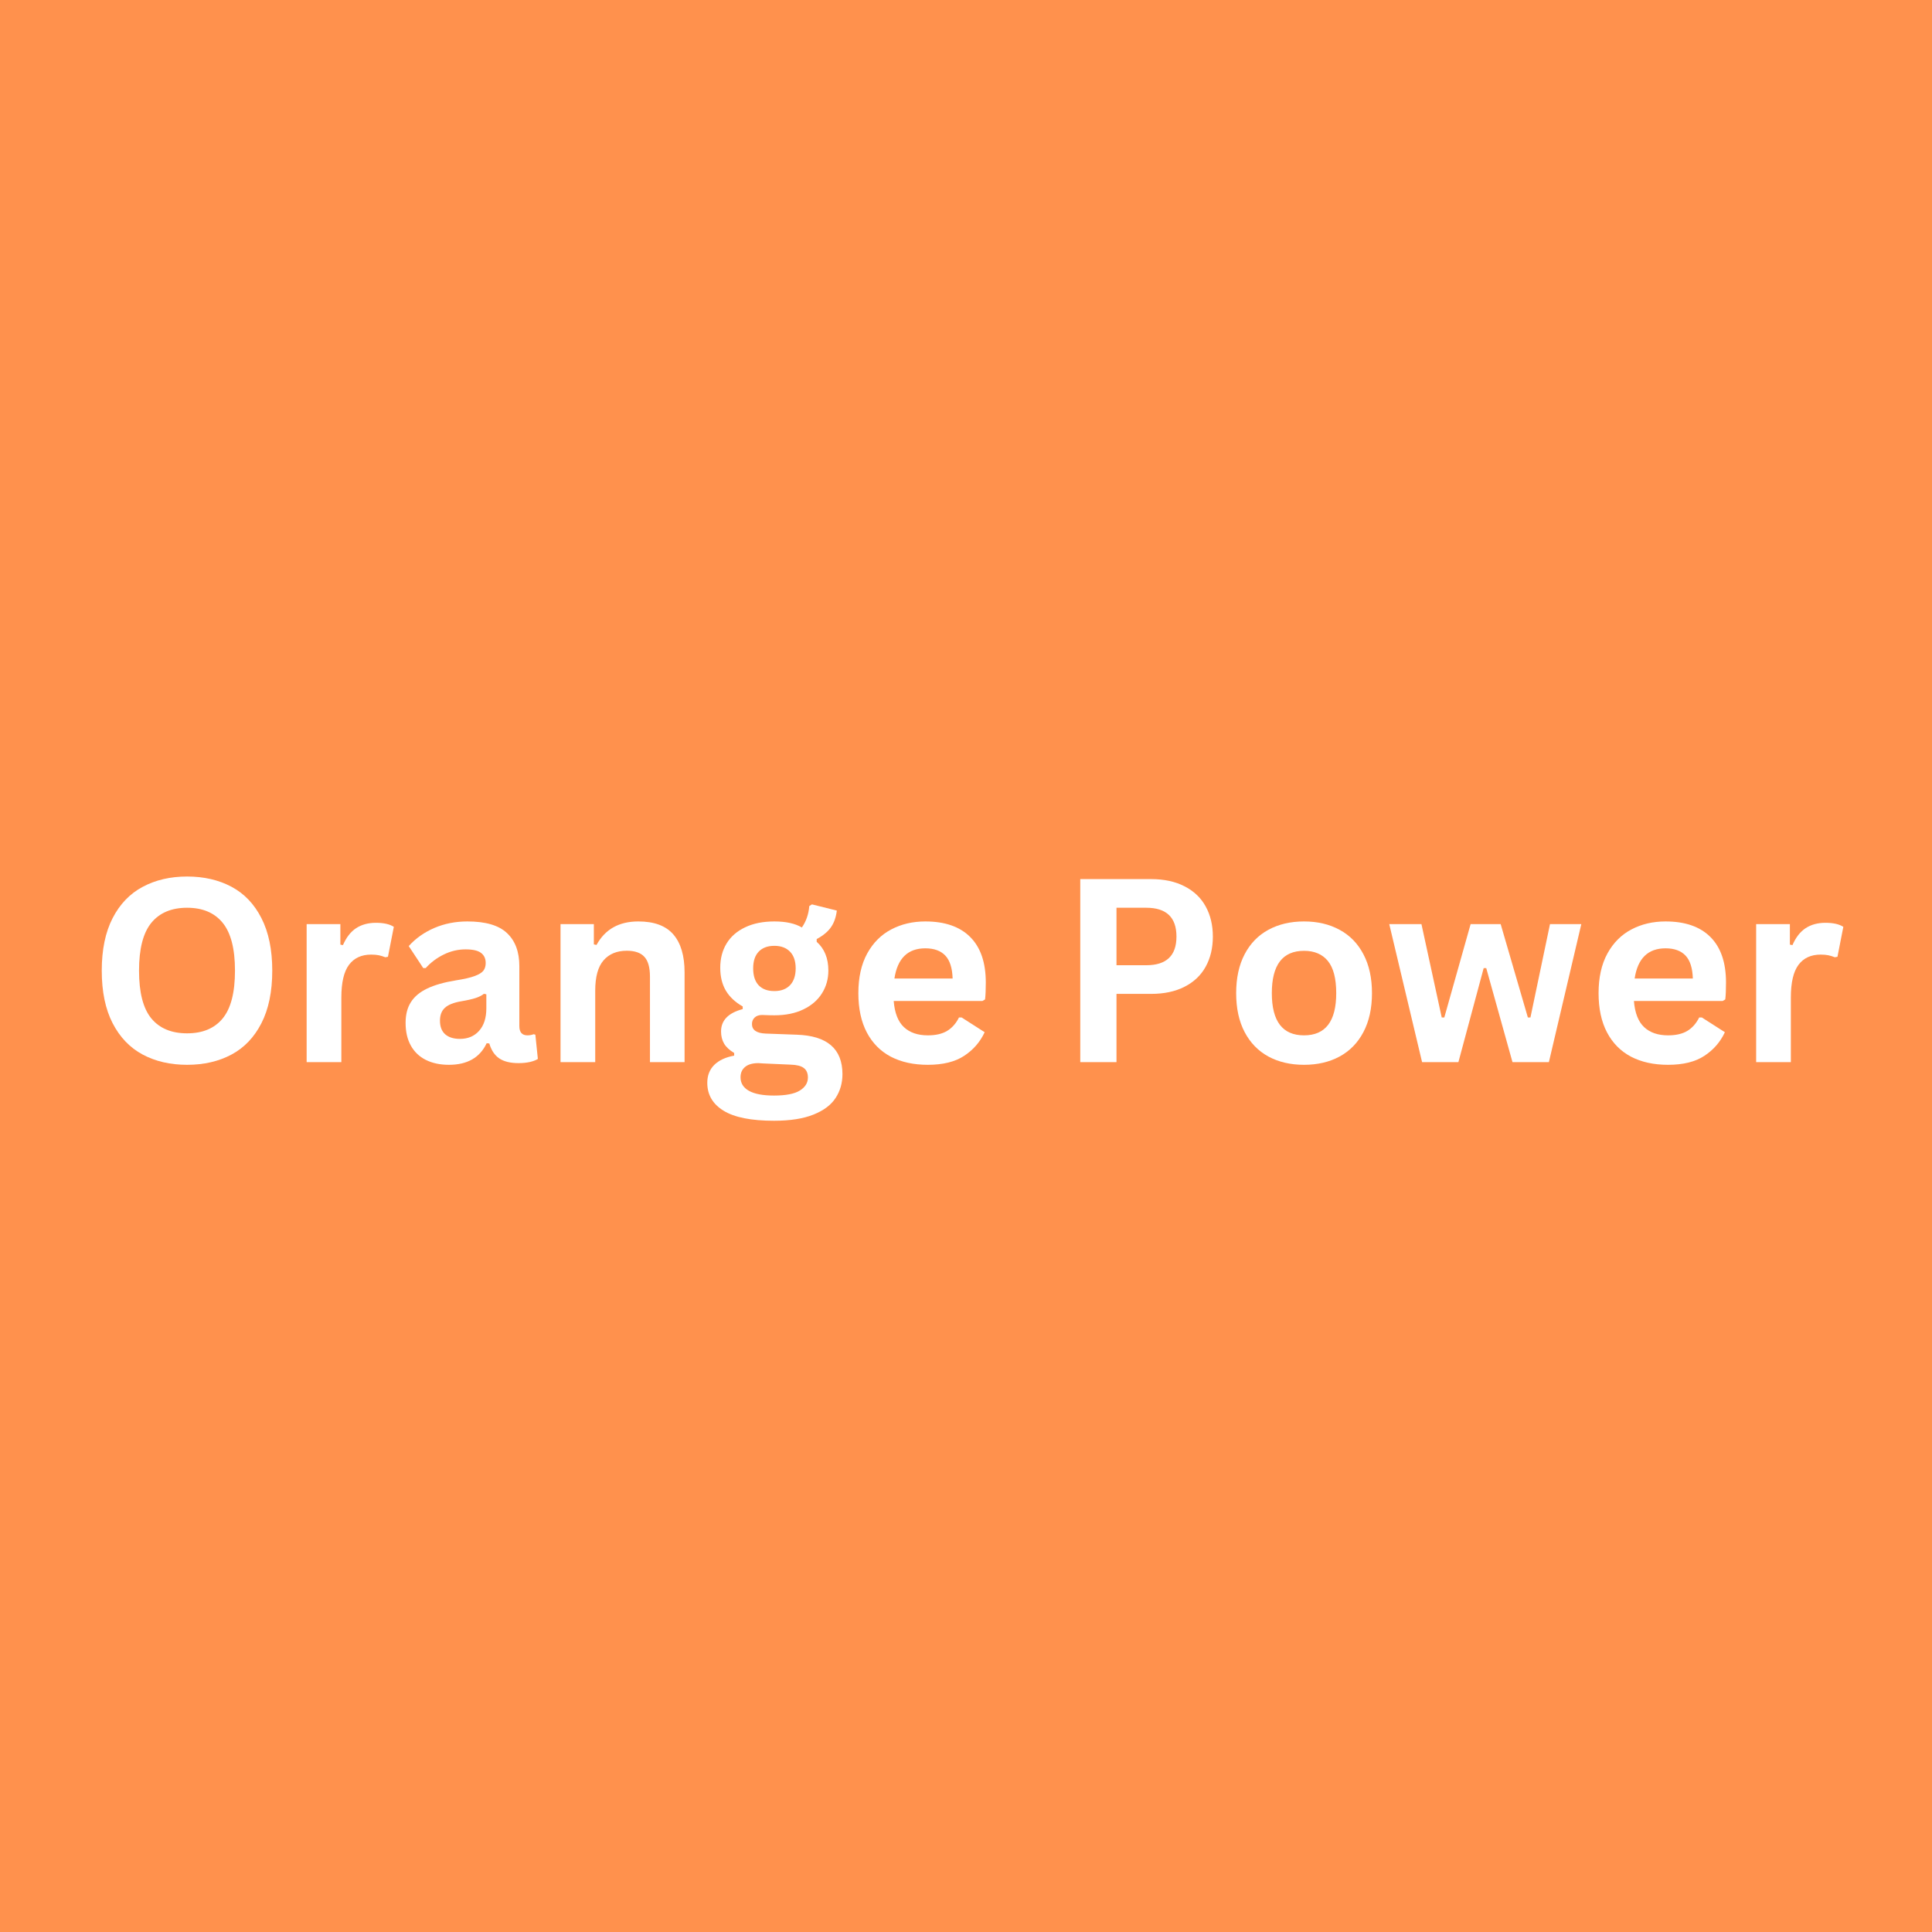 <svg xmlns="http://www.w3.org/2000/svg" xmlns:xlink="http://www.w3.org/1999/xlink" width="500" zoomAndPan="magnify" viewBox="0 0 375 375" height="500" preserveAspectRatio="xMidYMid meet" version="1.0"><defs><g/></defs><rect x="-37.5" width="450" fill="#ffffff" y="-37.5" height="450" fill-opacity="1"/><rect x="-37.5" width="450" fill="#ff914d" y="-37.5" height="450" fill-opacity="1"/><g fill="#ffffff" fill-opacity="1"><g transform="translate(16.954, 206.163)"><g><path d="M 19.359 0.516 C 16.109 0.516 13.238 -0.145 10.75 -1.469 C 8.258 -2.801 6.312 -4.832 4.906 -7.562 C 3.5 -10.289 2.797 -13.691 2.797 -17.766 C 2.797 -21.828 3.5 -25.223 4.906 -27.953 C 6.312 -30.68 8.258 -32.707 10.75 -34.031 C 13.238 -35.363 16.109 -36.031 19.359 -36.031 C 22.617 -36.031 25.488 -35.367 27.969 -34.047 C 30.445 -32.734 32.383 -30.707 33.781 -27.969 C 35.188 -25.227 35.891 -21.828 35.891 -17.766 C 35.891 -13.691 35.188 -10.285 33.781 -7.547 C 32.383 -4.816 30.445 -2.789 27.969 -1.469 C 25.488 -0.145 22.617 0.516 19.359 0.516 Z M 19.359 -5.594 C 22.379 -5.594 24.68 -6.555 26.266 -8.484 C 27.859 -10.422 28.656 -13.516 28.656 -17.766 C 28.656 -22.004 27.859 -25.098 26.266 -27.047 C 24.68 -28.992 22.379 -29.969 19.359 -29.969 C 16.336 -29.969 14.023 -28.992 12.422 -27.047 C 10.828 -25.098 10.031 -22.004 10.031 -17.766 C 10.031 -13.516 10.828 -10.422 12.422 -8.484 C 14.023 -6.555 16.336 -5.594 19.359 -5.594 Z M 19.359 -5.594 "/></g></g></g><g fill="#ffffff" fill-opacity="1"><g transform="translate(55.661, 206.163)"><g><path d="M 3.859 0 L 3.859 -26.797 L 10.406 -26.797 L 10.406 -22.812 L 10.906 -22.719 C 11.551 -24.207 12.398 -25.301 13.453 -26 C 14.516 -26.695 15.797 -27.047 17.297 -27.047 C 18.816 -27.047 19.977 -26.785 20.781 -26.266 L 19.641 -20.453 L 19.125 -20.359 C 18.688 -20.535 18.266 -20.664 17.859 -20.75 C 17.453 -20.832 16.957 -20.875 16.375 -20.875 C 14.5 -20.875 13.066 -20.211 12.078 -18.891 C 11.086 -17.566 10.594 -15.445 10.594 -12.531 L 10.594 0 Z M 3.859 0 "/></g></g></g><g fill="#ffffff" fill-opacity="1"><g transform="translate(76.679, 206.163)"><g><path d="M 10.453 0.516 C 8.734 0.516 7.238 0.195 5.969 -0.438 C 4.707 -1.07 3.738 -2 3.062 -3.219 C 2.383 -4.438 2.047 -5.906 2.047 -7.625 C 2.047 -9.219 2.383 -10.551 3.062 -11.625 C 3.738 -12.707 4.789 -13.594 6.219 -14.281 C 7.645 -14.969 9.508 -15.5 11.812 -15.875 C 13.414 -16.125 14.633 -16.406 15.469 -16.719 C 16.301 -17.031 16.863 -17.379 17.156 -17.766 C 17.445 -18.148 17.594 -18.645 17.594 -19.25 C 17.594 -20.102 17.289 -20.754 16.688 -21.203 C 16.094 -21.66 15.098 -21.891 13.703 -21.891 C 12.211 -21.891 10.797 -21.555 9.453 -20.891 C 8.109 -20.234 6.941 -19.359 5.953 -18.266 L 5.469 -18.266 L 2.656 -22.531 C 4.008 -24.031 5.664 -25.203 7.625 -26.047 C 9.594 -26.891 11.734 -27.312 14.047 -27.312 C 17.586 -27.312 20.148 -26.555 21.734 -25.047 C 23.328 -23.547 24.125 -21.41 24.125 -18.641 L 24.125 -7 C 24.125 -5.801 24.648 -5.203 25.703 -5.203 C 26.109 -5.203 26.508 -5.273 26.906 -5.422 L 27.234 -5.328 L 27.719 -0.625 C 27.352 -0.383 26.836 -0.188 26.172 -0.031 C 25.504 0.113 24.773 0.188 23.984 0.188 C 22.379 0.188 21.125 -0.117 20.219 -0.734 C 19.32 -1.348 18.68 -2.312 18.297 -3.625 L 17.781 -3.672 C 16.469 -0.879 14.023 0.516 10.453 0.516 Z M 12.594 -4.516 C 14.145 -4.516 15.383 -5.035 16.312 -6.078 C 17.25 -7.129 17.719 -8.586 17.719 -10.453 L 17.719 -13.172 L 17.25 -13.266 C 16.844 -12.941 16.312 -12.672 15.656 -12.453 C 15 -12.234 14.055 -12.02 12.828 -11.812 C 11.367 -11.562 10.316 -11.141 9.672 -10.547 C 9.035 -9.961 8.719 -9.129 8.719 -8.047 C 8.719 -6.891 9.055 -6.008 9.734 -5.406 C 10.422 -4.812 11.375 -4.516 12.594 -4.516 Z M 12.594 -4.516 "/></g></g></g><g fill="#ffffff" fill-opacity="1"><g transform="translate(104.938, 206.163)"><g><path d="M 3.859 0 L 3.859 -26.797 L 10.328 -26.797 L 10.328 -22.859 L 10.844 -22.75 C 12.508 -25.789 15.211 -27.312 18.953 -27.312 C 22.047 -27.312 24.316 -26.469 25.766 -24.781 C 27.211 -23.102 27.938 -20.648 27.938 -17.422 L 27.938 0 L 21.219 0 L 21.219 -16.594 C 21.219 -18.375 20.859 -19.656 20.141 -20.438 C 19.43 -21.227 18.289 -21.625 16.719 -21.625 C 14.789 -21.625 13.285 -21 12.203 -19.75 C 11.129 -18.508 10.594 -16.551 10.594 -13.875 L 10.594 0 Z M 3.859 0 "/></g></g></g><g fill="#ffffff" fill-opacity="1"><g transform="translate(136.331, 206.163)"><g><path d="M 13.906 11.375 C 9.477 11.375 6.211 10.723 4.109 9.422 C 2.004 8.129 0.953 6.328 0.953 4.016 C 0.953 2.598 1.398 1.441 2.297 0.547 C 3.191 -0.348 4.484 -0.953 6.172 -1.266 L 6.172 -1.781 C 5.266 -2.32 4.613 -2.926 4.219 -3.594 C 3.82 -4.27 3.625 -5.055 3.625 -5.953 C 3.625 -8.109 5.023 -9.555 7.828 -10.297 L 7.828 -10.812 C 6.379 -11.633 5.289 -12.656 4.562 -13.875 C 3.832 -15.102 3.469 -16.586 3.469 -18.328 C 3.469 -20.109 3.875 -21.672 4.688 -23.016 C 5.508 -24.367 6.711 -25.422 8.297 -26.172 C 9.879 -26.93 11.77 -27.312 13.969 -27.312 C 16.207 -27.312 17.988 -26.922 19.312 -26.141 C 20.145 -27.336 20.625 -28.723 20.75 -30.297 L 21.266 -30.625 L 26.094 -29.422 C 25.945 -28.141 25.57 -27.066 24.969 -26.203 C 24.375 -25.336 23.445 -24.566 22.188 -23.891 L 22.188 -23.359 C 23.695 -22.023 24.453 -20.164 24.453 -17.781 C 24.453 -16.133 24.035 -14.656 23.203 -13.344 C 22.379 -12.031 21.176 -10.992 19.594 -10.234 C 18.02 -9.473 16.145 -9.094 13.969 -9.094 L 12.953 -9.109 C 12.305 -9.141 11.852 -9.156 11.594 -9.156 C 10.977 -9.156 10.492 -8.988 10.141 -8.656 C 9.797 -8.332 9.625 -7.91 9.625 -7.391 C 9.625 -6.816 9.848 -6.375 10.297 -6.062 C 10.754 -5.75 11.422 -5.578 12.297 -5.547 L 18.297 -5.328 C 24.223 -5.141 27.188 -2.586 27.188 2.328 C 27.188 4.066 26.742 5.609 25.859 6.953 C 24.984 8.305 23.555 9.379 21.578 10.172 C 19.598 10.973 17.039 11.375 13.906 11.375 Z M 13.969 -13.797 C 15.27 -13.797 16.285 -14.176 17.016 -14.938 C 17.742 -15.707 18.109 -16.797 18.109 -18.203 C 18.109 -19.609 17.742 -20.688 17.016 -21.438 C 16.285 -22.195 15.27 -22.578 13.969 -22.578 C 12.656 -22.578 11.641 -22.195 10.922 -21.438 C 10.211 -20.688 9.859 -19.609 9.859 -18.203 C 9.859 -16.773 10.211 -15.68 10.922 -14.922 C 11.641 -14.172 12.656 -13.797 13.969 -13.797 Z M 13.906 6.484 C 16.195 6.484 17.863 6.16 18.906 5.516 C 19.957 4.867 20.484 4.023 20.484 2.984 C 20.484 2.141 20.211 1.52 19.672 1.125 C 19.141 0.727 18.289 0.516 17.125 0.484 L 11.828 0.25 C 11.648 0.25 11.484 0.238 11.328 0.219 C 11.18 0.195 11.035 0.188 10.891 0.188 C 9.754 0.188 8.891 0.43 8.297 0.922 C 7.703 1.41 7.406 2.082 7.406 2.938 C 7.406 4.07 7.945 4.945 9.031 5.562 C 10.125 6.176 11.75 6.484 13.906 6.484 Z M 13.906 6.484 "/></g></g></g><g fill="#ffffff" fill-opacity="1"><g transform="translate(164.201, 206.163)"><g><path d="M 26.484 -11.875 L 9.266 -11.875 C 9.453 -9.551 10.113 -7.859 11.25 -6.797 C 12.383 -5.734 13.93 -5.203 15.891 -5.203 C 17.43 -5.203 18.676 -5.488 19.625 -6.062 C 20.582 -6.633 21.352 -7.504 21.938 -8.672 L 22.453 -8.672 L 26.922 -5.812 C 26.047 -3.926 24.723 -2.398 22.953 -1.234 C 21.191 -0.066 18.836 0.516 15.891 0.516 C 13.117 0.516 10.723 -0.008 8.703 -1.062 C 6.691 -2.125 5.141 -3.691 4.047 -5.766 C 2.953 -7.848 2.406 -10.391 2.406 -13.391 C 2.406 -16.43 2.977 -19 4.125 -21.094 C 5.281 -23.188 6.836 -24.742 8.797 -25.766 C 10.754 -26.797 12.957 -27.312 15.406 -27.312 C 19.195 -27.312 22.098 -26.305 24.109 -24.297 C 26.129 -22.285 27.141 -19.336 27.141 -15.453 C 27.141 -14.047 27.094 -12.953 27 -12.172 Z M 20.703 -16.234 C 20.641 -18.273 20.164 -19.758 19.281 -20.688 C 18.395 -21.625 17.102 -22.094 15.406 -22.094 C 12 -22.094 10 -20.141 9.406 -16.234 Z M 20.703 -16.234 "/></g></g></g><g fill="#ffffff" fill-opacity="1"><g transform="translate(193.334, 206.163)"><g/></g></g><g fill="#ffffff" fill-opacity="1"><g transform="translate(205.07, 206.163)"><g><path d="M 18.344 -35.531 C 20.883 -35.531 23.055 -35.062 24.859 -34.125 C 26.672 -33.195 28.035 -31.895 28.953 -30.219 C 29.879 -28.539 30.344 -26.594 30.344 -24.375 C 30.344 -22.156 29.879 -20.207 28.953 -18.531 C 28.035 -16.863 26.672 -15.566 24.859 -14.641 C 23.055 -13.711 20.883 -13.25 18.344 -13.25 L 11.641 -13.25 L 11.641 0 L 4.609 0 L 4.609 -35.531 Z M 17.422 -18.812 C 21.328 -18.812 23.281 -20.664 23.281 -24.375 C 23.281 -28.102 21.328 -29.969 17.422 -29.969 L 11.641 -29.969 L 11.641 -18.812 Z M 17.422 -18.812 "/></g></g></g><g fill="#ffffff" fill-opacity="1"><g transform="translate(237.533, 206.163)"><g><path d="M 15.578 0.516 C 12.953 0.516 10.645 -0.02 8.656 -1.094 C 6.676 -2.176 5.141 -3.758 4.047 -5.844 C 2.953 -7.926 2.406 -10.441 2.406 -13.391 C 2.406 -16.336 2.953 -18.852 4.047 -20.938 C 5.141 -23.031 6.676 -24.613 8.656 -25.688 C 10.645 -26.77 12.953 -27.312 15.578 -27.312 C 18.203 -27.312 20.504 -26.77 22.484 -25.688 C 24.473 -24.613 26.016 -23.031 27.109 -20.938 C 28.211 -18.852 28.766 -16.336 28.766 -13.391 C 28.766 -10.441 28.211 -7.926 27.109 -5.844 C 26.016 -3.758 24.473 -2.176 22.484 -1.094 C 20.504 -0.02 18.203 0.516 15.578 0.516 Z M 15.578 -5.203 C 19.742 -5.203 21.828 -7.93 21.828 -13.391 C 21.828 -16.223 21.289 -18.301 20.219 -19.625 C 19.145 -20.945 17.598 -21.609 15.578 -21.609 C 11.41 -21.609 9.328 -18.867 9.328 -13.391 C 9.328 -7.93 11.41 -5.203 15.578 -5.203 Z M 15.578 -5.203 "/></g></g></g><g fill="#ffffff" fill-opacity="1"><g transform="translate(268.683, 206.163)"><g><path d="M 14.391 0 L 7.344 0 L 0.969 -26.797 L 7.219 -26.797 L 11.156 -8.672 L 11.656 -8.672 L 16.766 -26.797 L 22.594 -26.797 L 27.875 -8.672 L 28.375 -8.672 L 32.172 -26.797 L 38.25 -26.797 L 31.953 0 L 24.891 0 L 19.797 -18.25 L 19.297 -18.25 Z M 14.391 0 "/></g></g></g><g fill="#ffffff" fill-opacity="1"><g transform="translate(307.876, 206.163)"><g><path d="M 26.484 -11.875 L 9.266 -11.875 C 9.453 -9.551 10.113 -7.859 11.25 -6.797 C 12.383 -5.734 13.93 -5.203 15.891 -5.203 C 17.43 -5.203 18.676 -5.488 19.625 -6.062 C 20.582 -6.633 21.352 -7.504 21.938 -8.672 L 22.453 -8.672 L 26.922 -5.812 C 26.047 -3.926 24.723 -2.398 22.953 -1.234 C 21.191 -0.066 18.836 0.516 15.891 0.516 C 13.117 0.516 10.723 -0.008 8.703 -1.062 C 6.691 -2.125 5.141 -3.691 4.047 -5.766 C 2.953 -7.848 2.406 -10.391 2.406 -13.391 C 2.406 -16.43 2.977 -19 4.125 -21.094 C 5.281 -23.188 6.836 -24.742 8.797 -25.766 C 10.754 -26.797 12.957 -27.312 15.406 -27.312 C 19.195 -27.312 22.098 -26.305 24.109 -24.297 C 26.129 -22.285 27.141 -19.336 27.141 -15.453 C 27.141 -14.047 27.094 -12.953 27 -12.172 Z M 20.703 -16.234 C 20.641 -18.273 20.164 -19.758 19.281 -20.688 C 18.395 -21.625 17.102 -22.094 15.406 -22.094 C 12 -22.094 10 -20.141 9.406 -16.234 Z M 20.703 -16.234 "/></g></g></g><g fill="#ffffff" fill-opacity="1"><g transform="translate(337.009, 206.163)"><g><path d="M 3.859 0 L 3.859 -26.797 L 10.406 -26.797 L 10.406 -22.812 L 10.906 -22.719 C 11.551 -24.207 12.398 -25.301 13.453 -26 C 14.516 -26.695 15.797 -27.047 17.297 -27.047 C 18.816 -27.047 19.977 -26.785 20.781 -26.266 L 19.641 -20.453 L 19.125 -20.359 C 18.688 -20.535 18.266 -20.664 17.859 -20.75 C 17.453 -20.832 16.957 -20.875 16.375 -20.875 C 14.5 -20.875 13.066 -20.211 12.078 -18.891 C 11.086 -17.566 10.594 -15.445 10.594 -12.531 L 10.594 0 Z M 3.859 0 "/></g></g></g></svg>